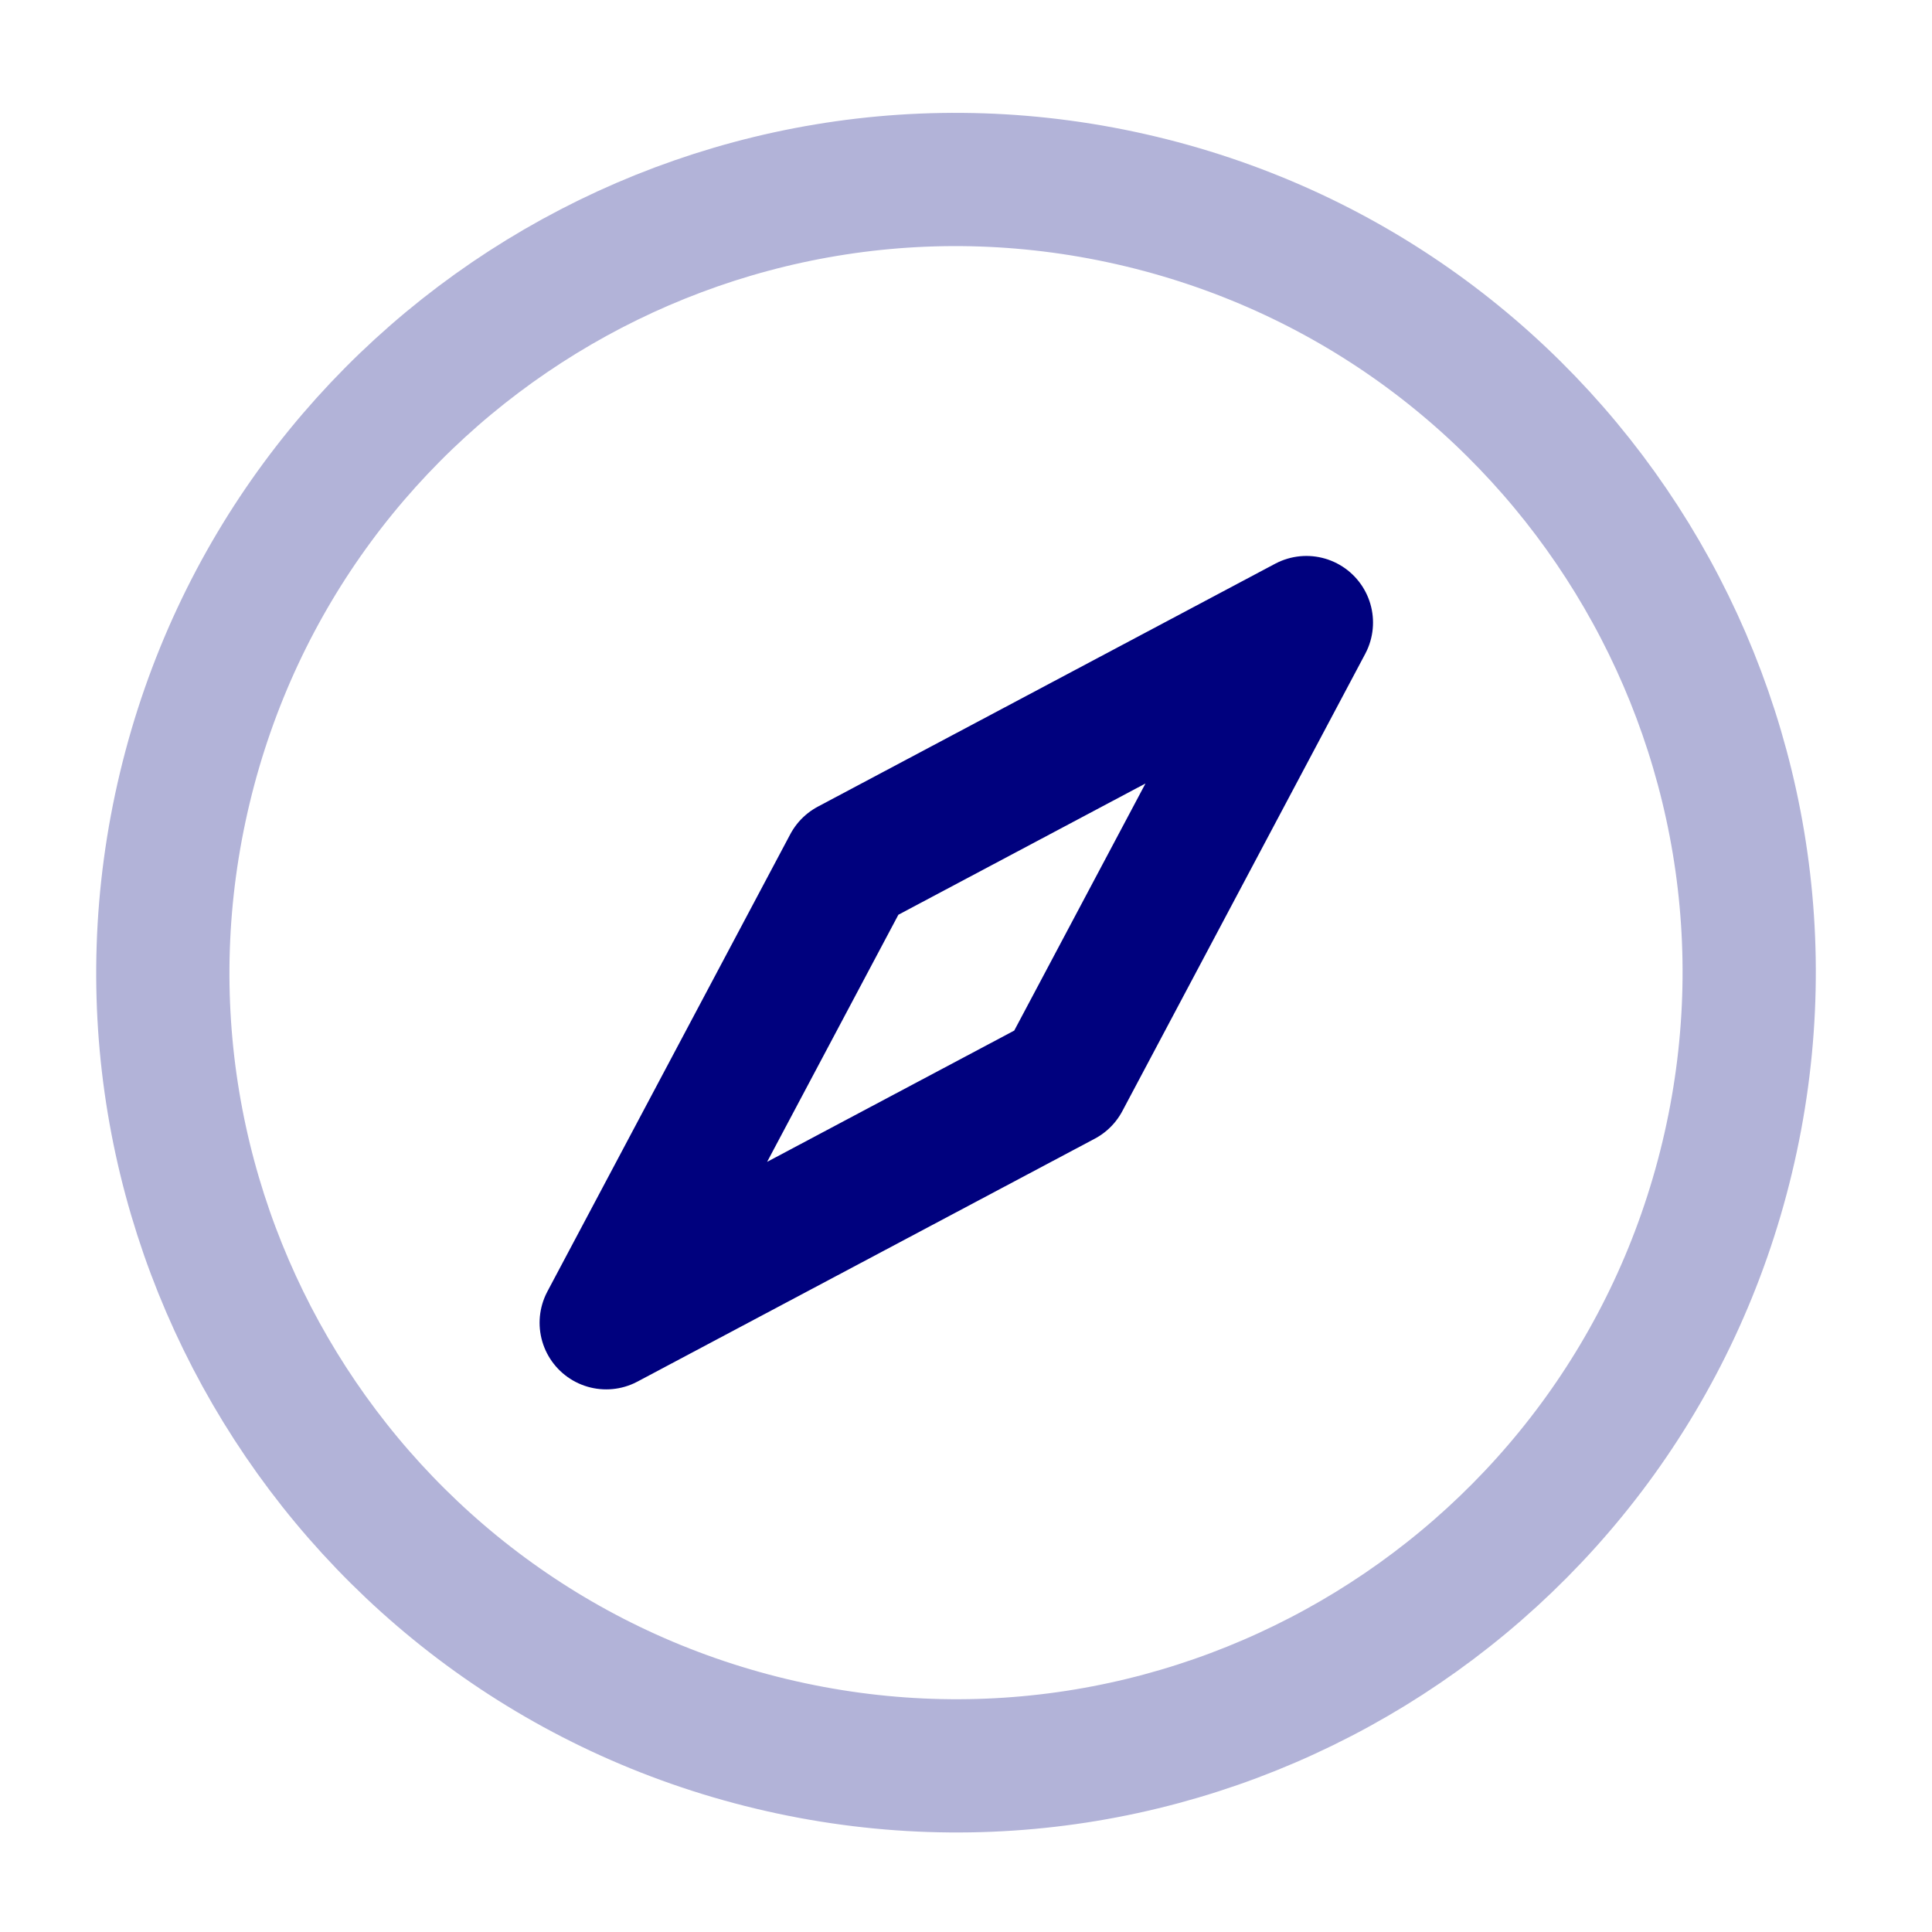 <svg width="58" height="58" viewBox="0 0 58 58" fill="none" xmlns="http://www.w3.org/2000/svg">
<path d="M18.199 39.71L25.491 25.982L39.219 18.69L31.927 32.418L18.199 39.71Z" stroke="#00017E" stroke-width="4" stroke-linecap="round" stroke-linejoin="round"/>
<path d="M51.851 34.75C54.916 21.964 47.036 9.114 34.25 6.049C21.464 2.985 8.614 10.865 5.549 23.651C2.485 36.437 10.365 49.286 23.151 52.351C35.937 55.416 48.786 47.536 51.851 34.75Z" stroke="#B2B3D8" stroke-width="4" stroke-linecap="round" stroke-linejoin="round"/>
</svg>
